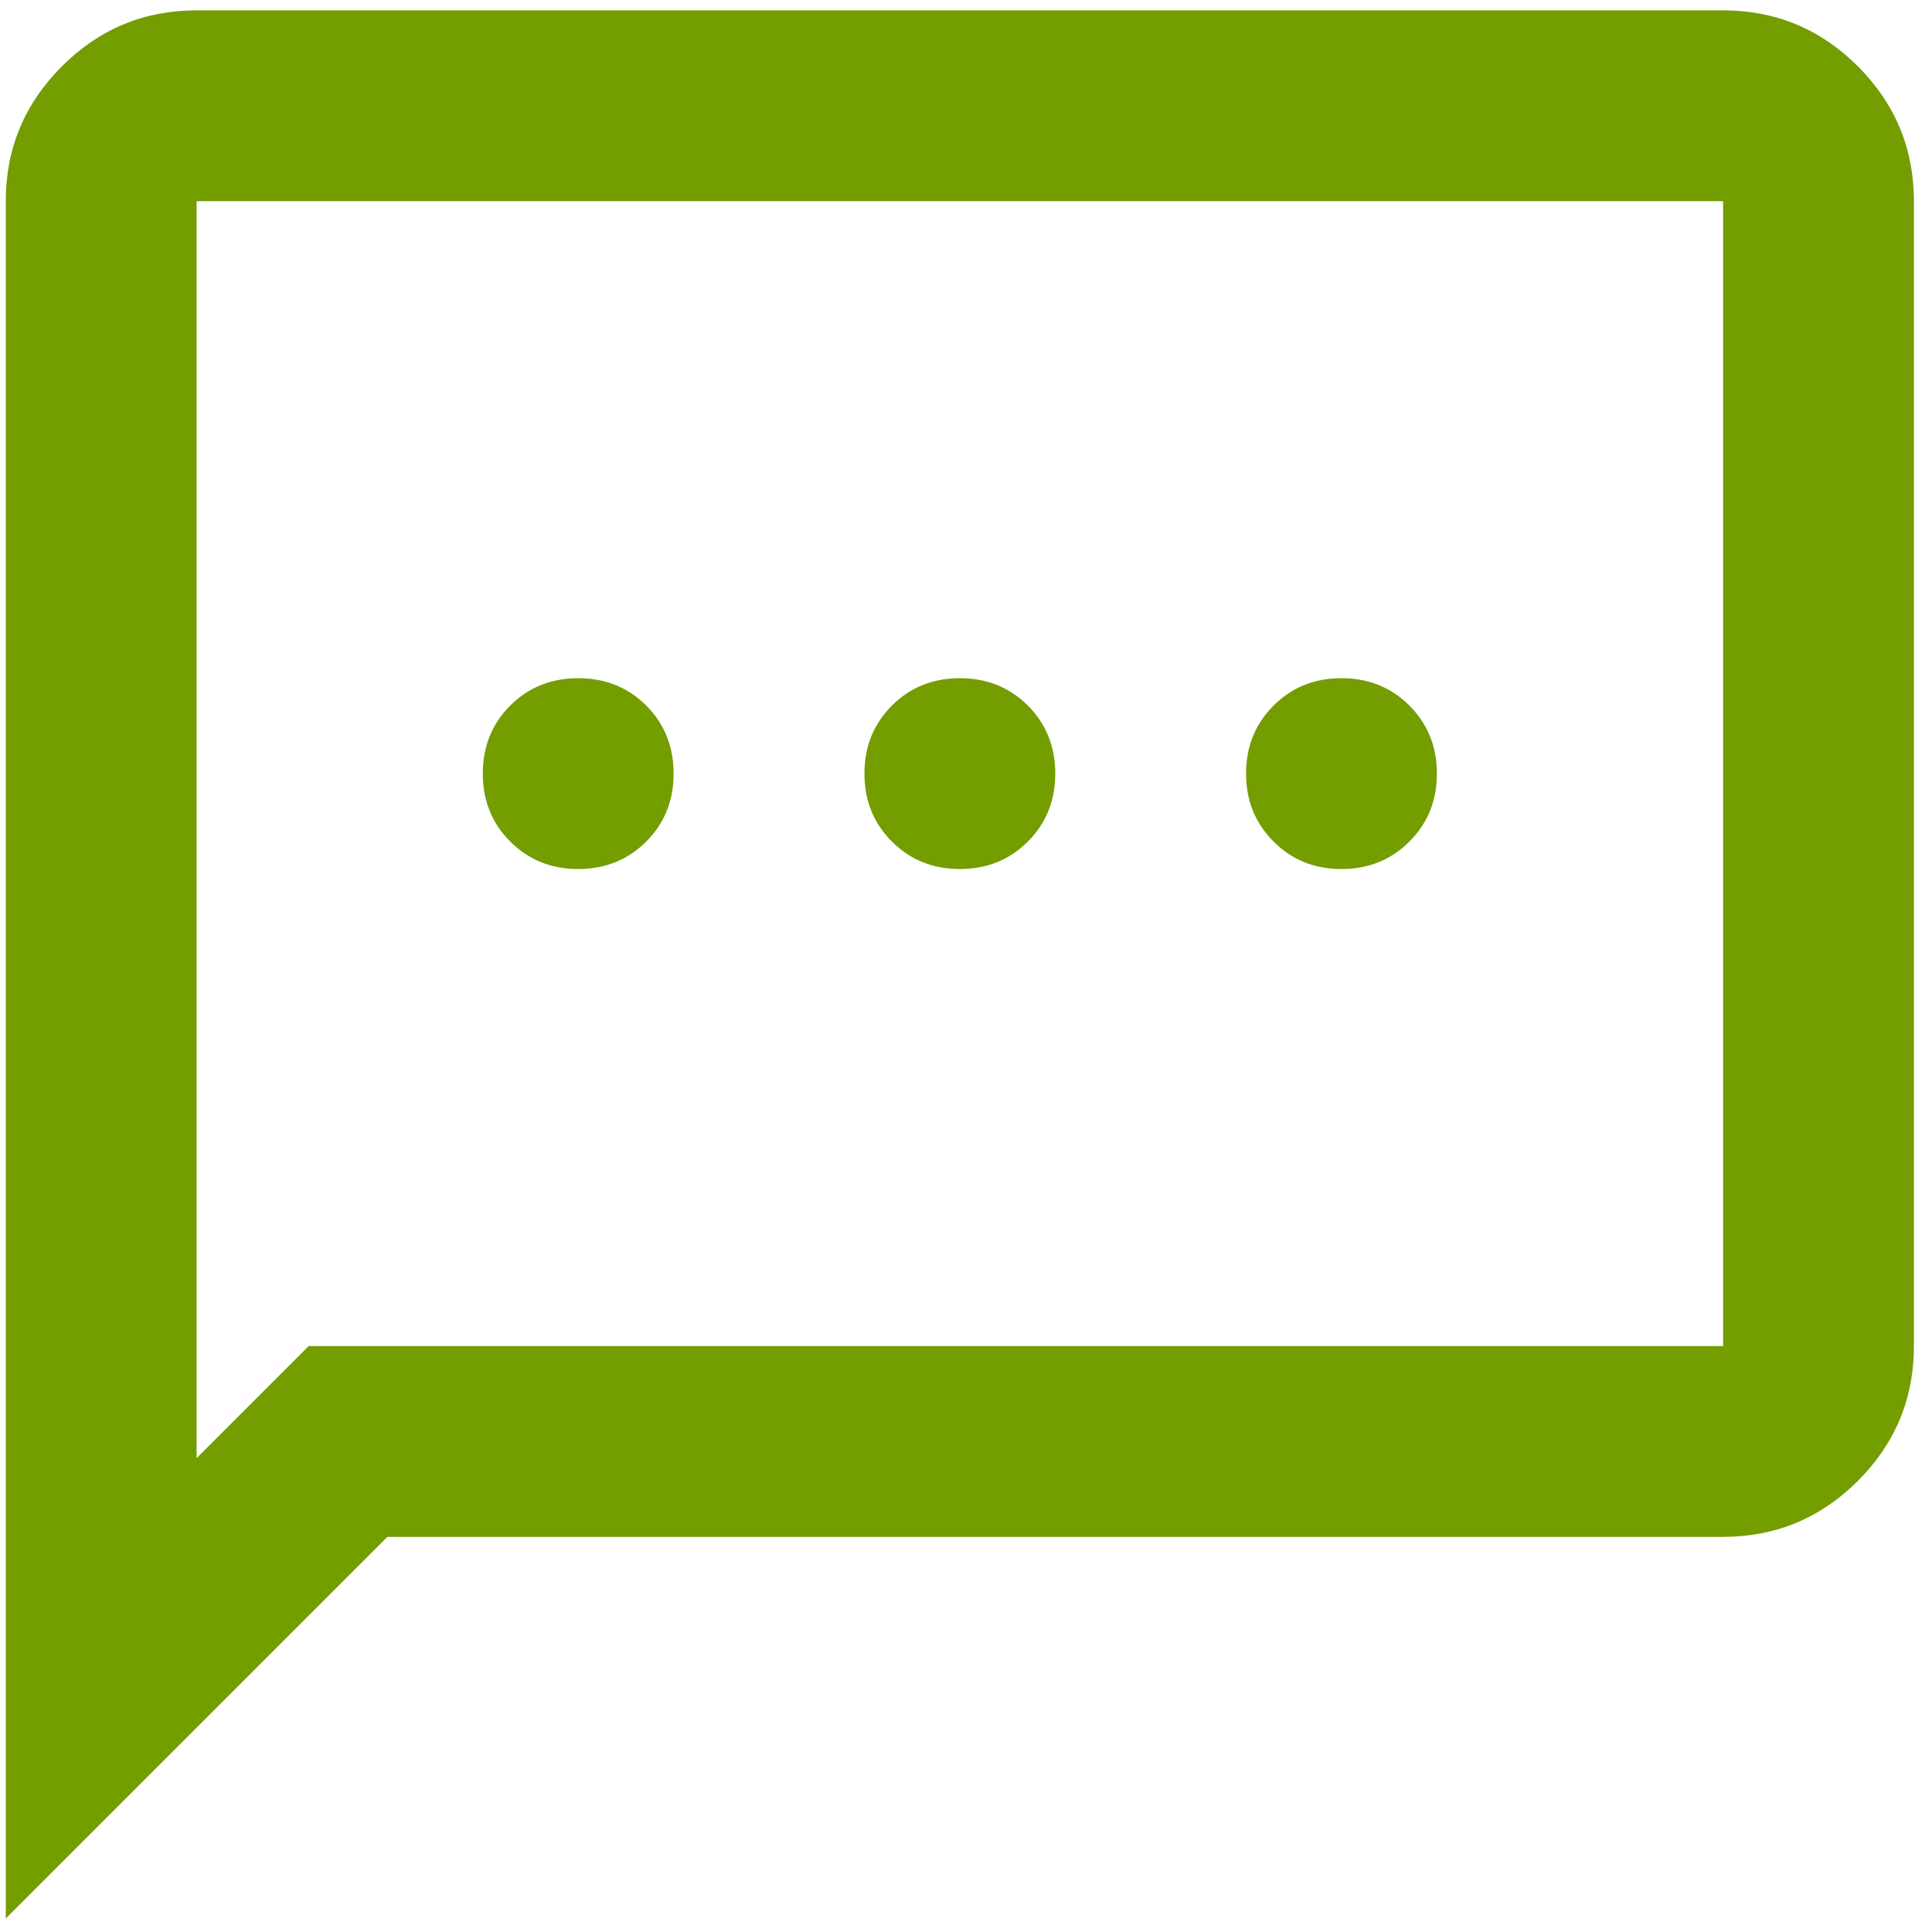 <svg width="81" height="81" viewBox="0 0 81 81" fill="none" xmlns="http://www.w3.org/2000/svg">
<path d="M24.242 36.434C25.375 36.434 26.326 36.05 27.094 35.282C27.859 34.516 28.242 33.567 28.242 32.434C28.242 31.3 27.859 30.35 27.094 29.582C26.326 28.816 25.375 28.434 24.242 28.434C23.108 28.434 22.158 28.816 21.39 29.582C20.624 30.35 20.242 31.3 20.242 32.434C20.242 33.567 20.624 34.516 21.39 35.282C22.158 36.05 23.108 36.434 24.242 36.434ZM40.242 36.434C41.375 36.434 42.326 36.05 43.094 35.282C43.859 34.516 44.242 33.567 44.242 32.434C44.242 31.3 43.859 30.35 43.094 29.582C42.326 28.816 41.375 28.434 40.242 28.434C39.108 28.434 38.159 28.816 37.394 29.582C36.626 30.35 36.242 31.3 36.242 32.434C36.242 33.567 36.626 34.516 37.394 35.282C38.159 36.05 39.108 36.434 40.242 36.434ZM56.242 36.434C57.375 36.434 58.324 36.05 59.09 35.282C59.858 34.516 60.242 33.567 60.242 32.434C60.242 31.3 59.858 30.35 59.09 29.582C58.324 28.816 57.375 28.434 56.242 28.434C55.108 28.434 54.159 28.816 53.394 29.582C52.626 30.35 52.242 31.3 52.242 32.434C52.242 33.567 52.626 34.516 53.394 35.282C54.159 36.05 55.108 36.434 56.242 36.434ZM0.242 80.434V8.434C0.242 6.234 1.026 4.35 2.594 2.782C4.159 1.216 6.042 0.434 8.242 0.434H72.242C74.442 0.434 76.326 1.216 77.894 2.782C79.459 4.35 80.242 6.234 80.242 8.434V56.434C80.242 58.634 79.459 60.518 77.894 62.086C76.326 63.651 74.442 64.434 72.242 64.434H16.242L0.242 80.434ZM8.242 61.134L12.942 56.434H72.242V8.434H8.242V61.134Z" fill="#749D00"/>
</svg>
